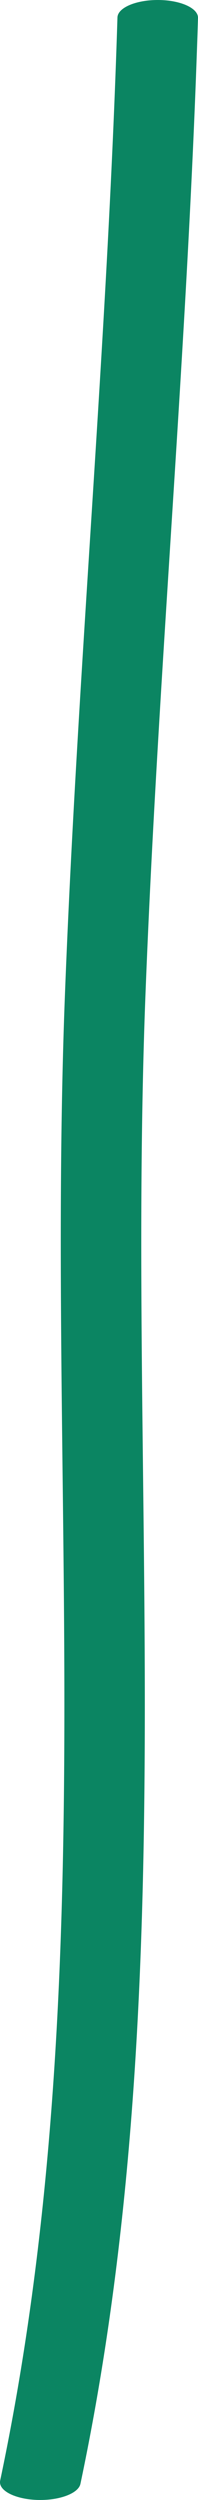 <?xml version="1.0" encoding="UTF-8"?> <svg xmlns="http://www.w3.org/2000/svg" width="5" height="63" viewBox="0 0 5 63" fill="none"> <path fill-rule="evenodd" clip-rule="evenodd" d="M2.031 62.595C4.647 50.186 3.2 37.567 3.671 25.126C3.987 16.9 4.746 8.673 5 0.453C5.007 0.206 4.559 0.003 3.997 4.01288e-05C3.434 -0.003 2.973 0.194 2.966 0.44C2.712 8.66 1.953 16.886 1.638 25.111C1.167 37.529 2.617 50.125 0.004 62.511C-0.047 62.757 0.364 62.974 0.923 62.998C1.482 63.02 1.977 62.839 2.031 62.595Z" fill="#0B8562"></path> </svg> 